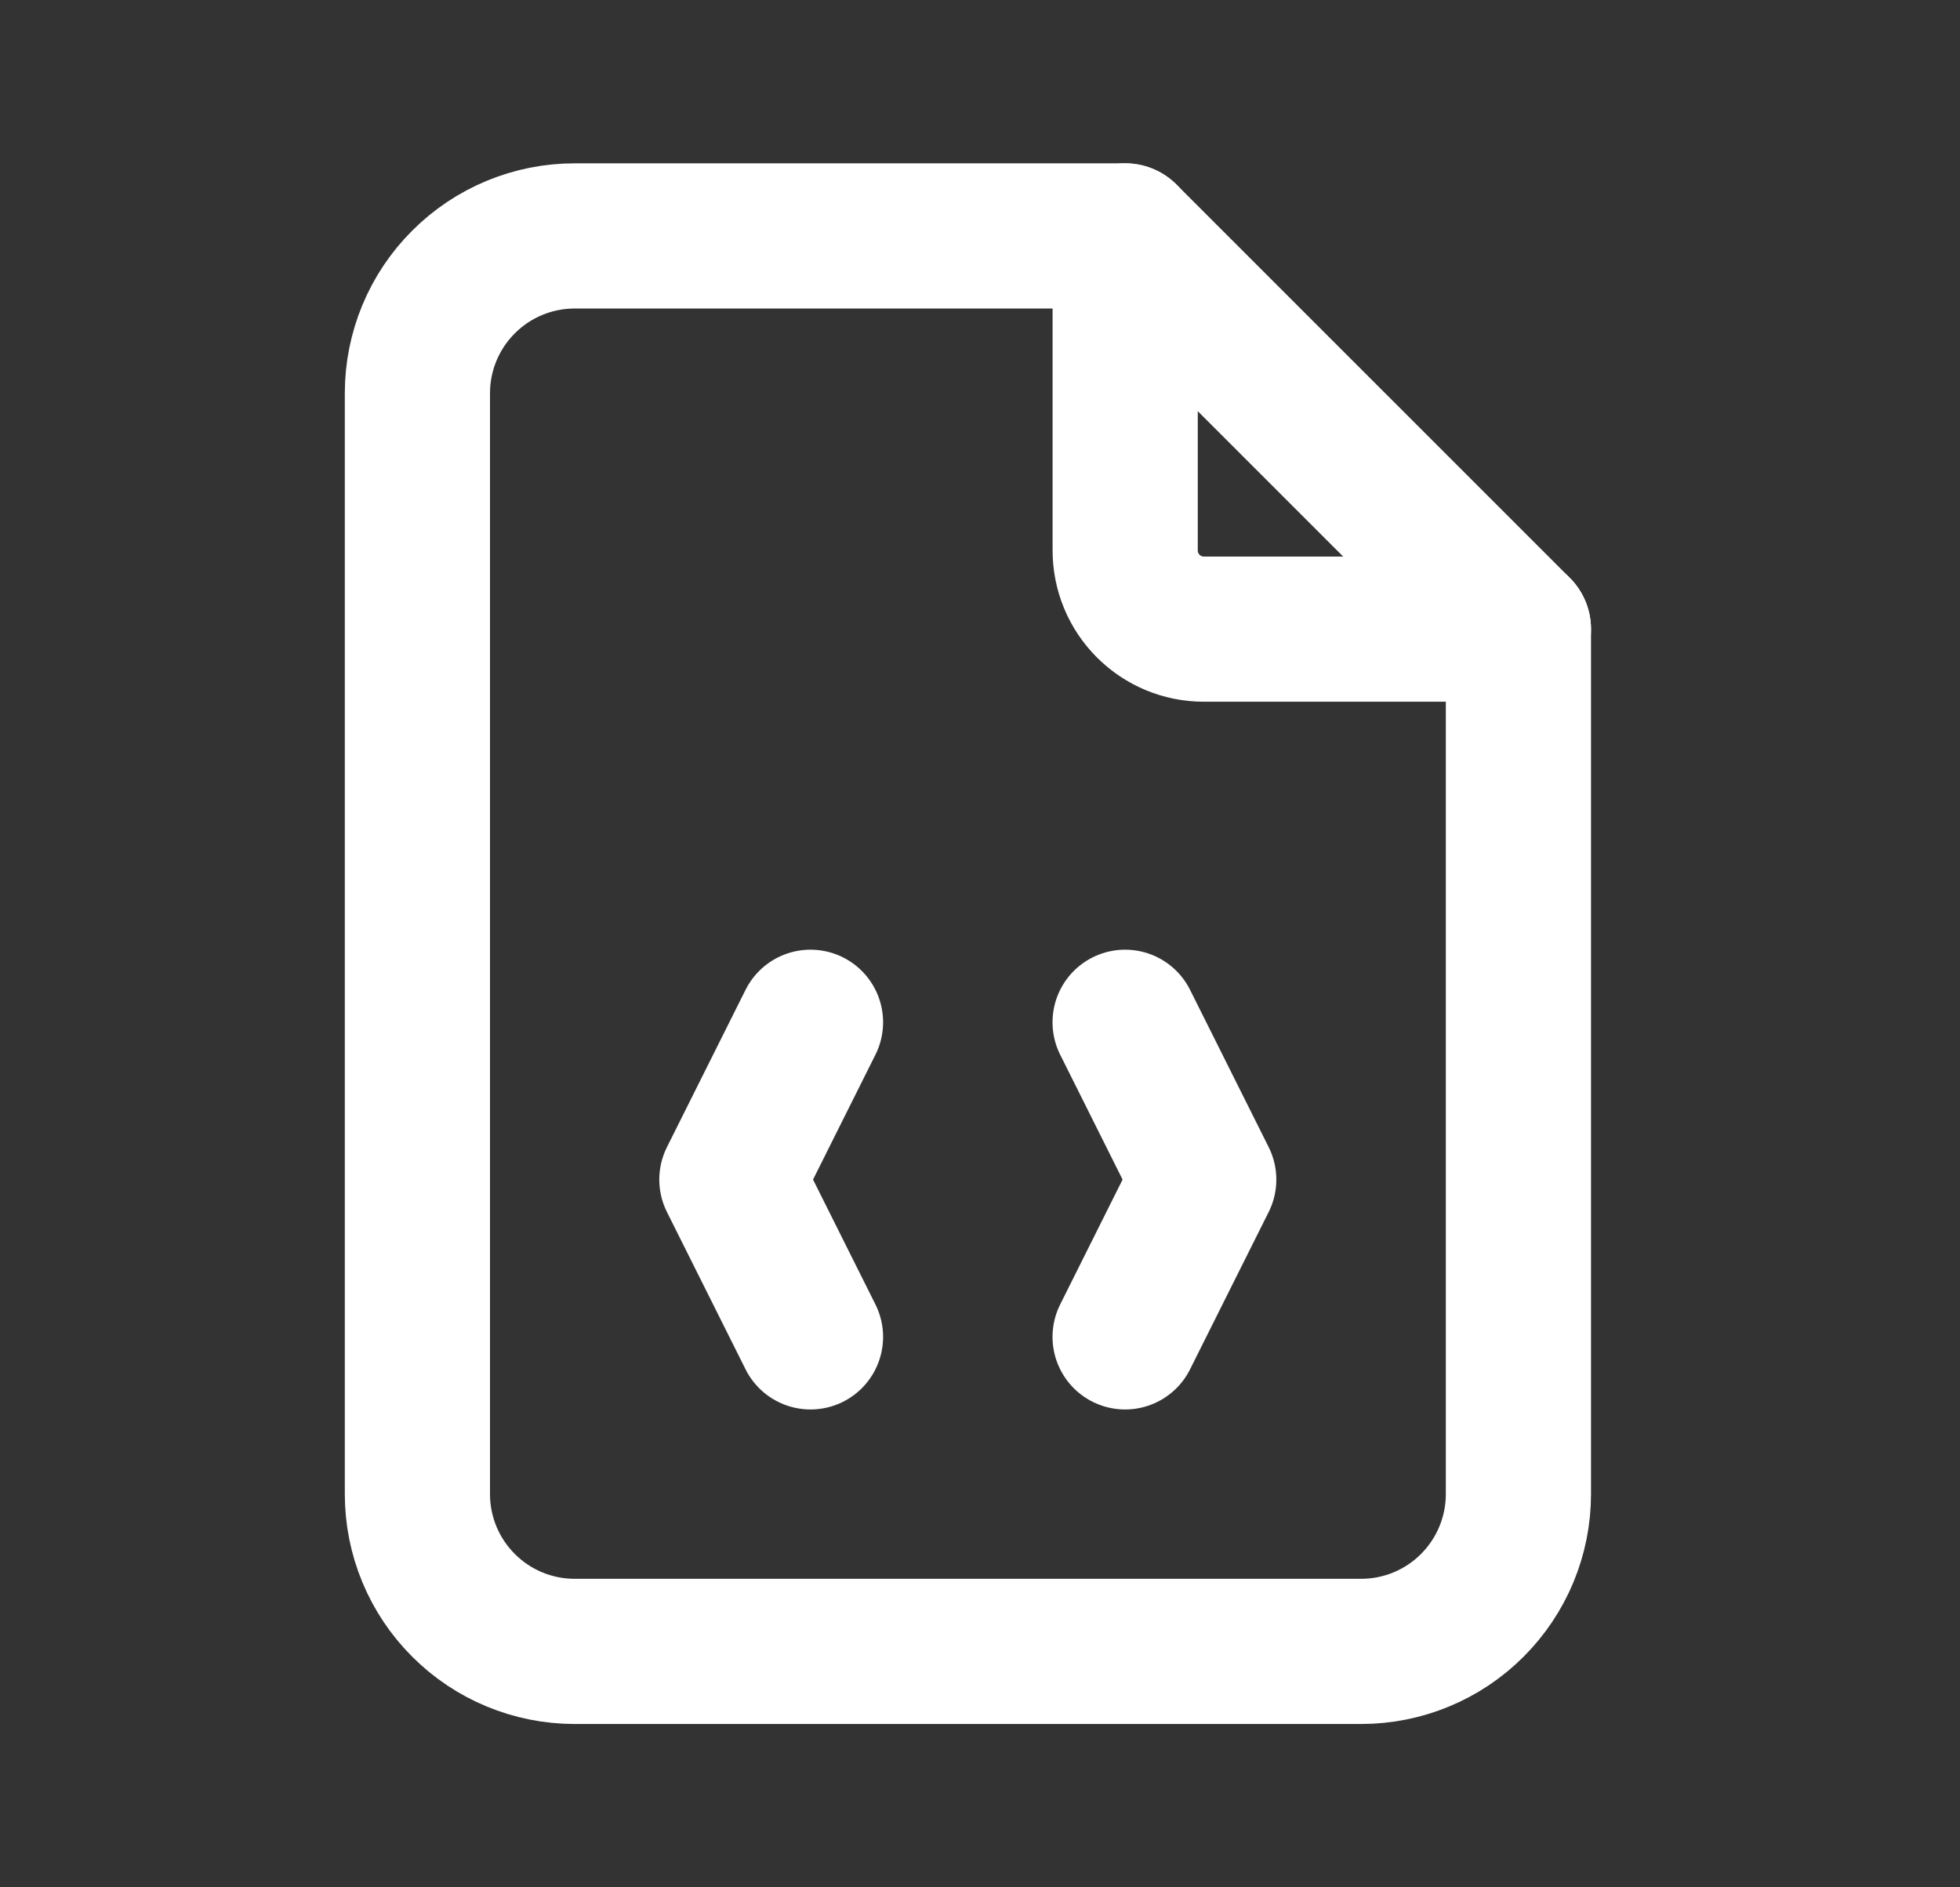 <svg width="27" height="26" viewBox="0 0 27 26" fill="none" xmlns="http://www.w3.org/2000/svg">
<rect x="0" y="0" width="27" height="26" fill="#333333" stroke="none"/>
<path d="M15.5 3.25V7.583C15.5 7.871 15.614 8.146 15.817 8.349C16.02 8.553 16.296 8.667 16.583 8.667H20.917" stroke="white" stroke-width="2" stroke-linecap="round" stroke-linejoin="round"/>
<path d="M18.75 22.75H7.917C7.342 22.75 6.791 22.522 6.385 22.115C5.978 21.709 5.75 21.158 5.75 20.583V5.417C5.75 4.842 5.978 4.291 6.385 3.885C6.791 3.478 7.342 3.25 7.917 3.25H15.5L20.917 8.667V20.583C20.917 21.158 20.688 21.709 20.282 22.115C19.876 22.522 19.325 22.75 18.75 22.75Z" stroke="white" stroke-width="2" stroke-linecap="round" stroke-linejoin="round"/>
<path d="M11.165 14.083L10.082 16.25L11.165 18.417M15.499 14.083L16.582 16.25L15.499 18.417" stroke="white" stroke-width="2" stroke-linecap="round" stroke-linejoin="round"/>
</svg>
